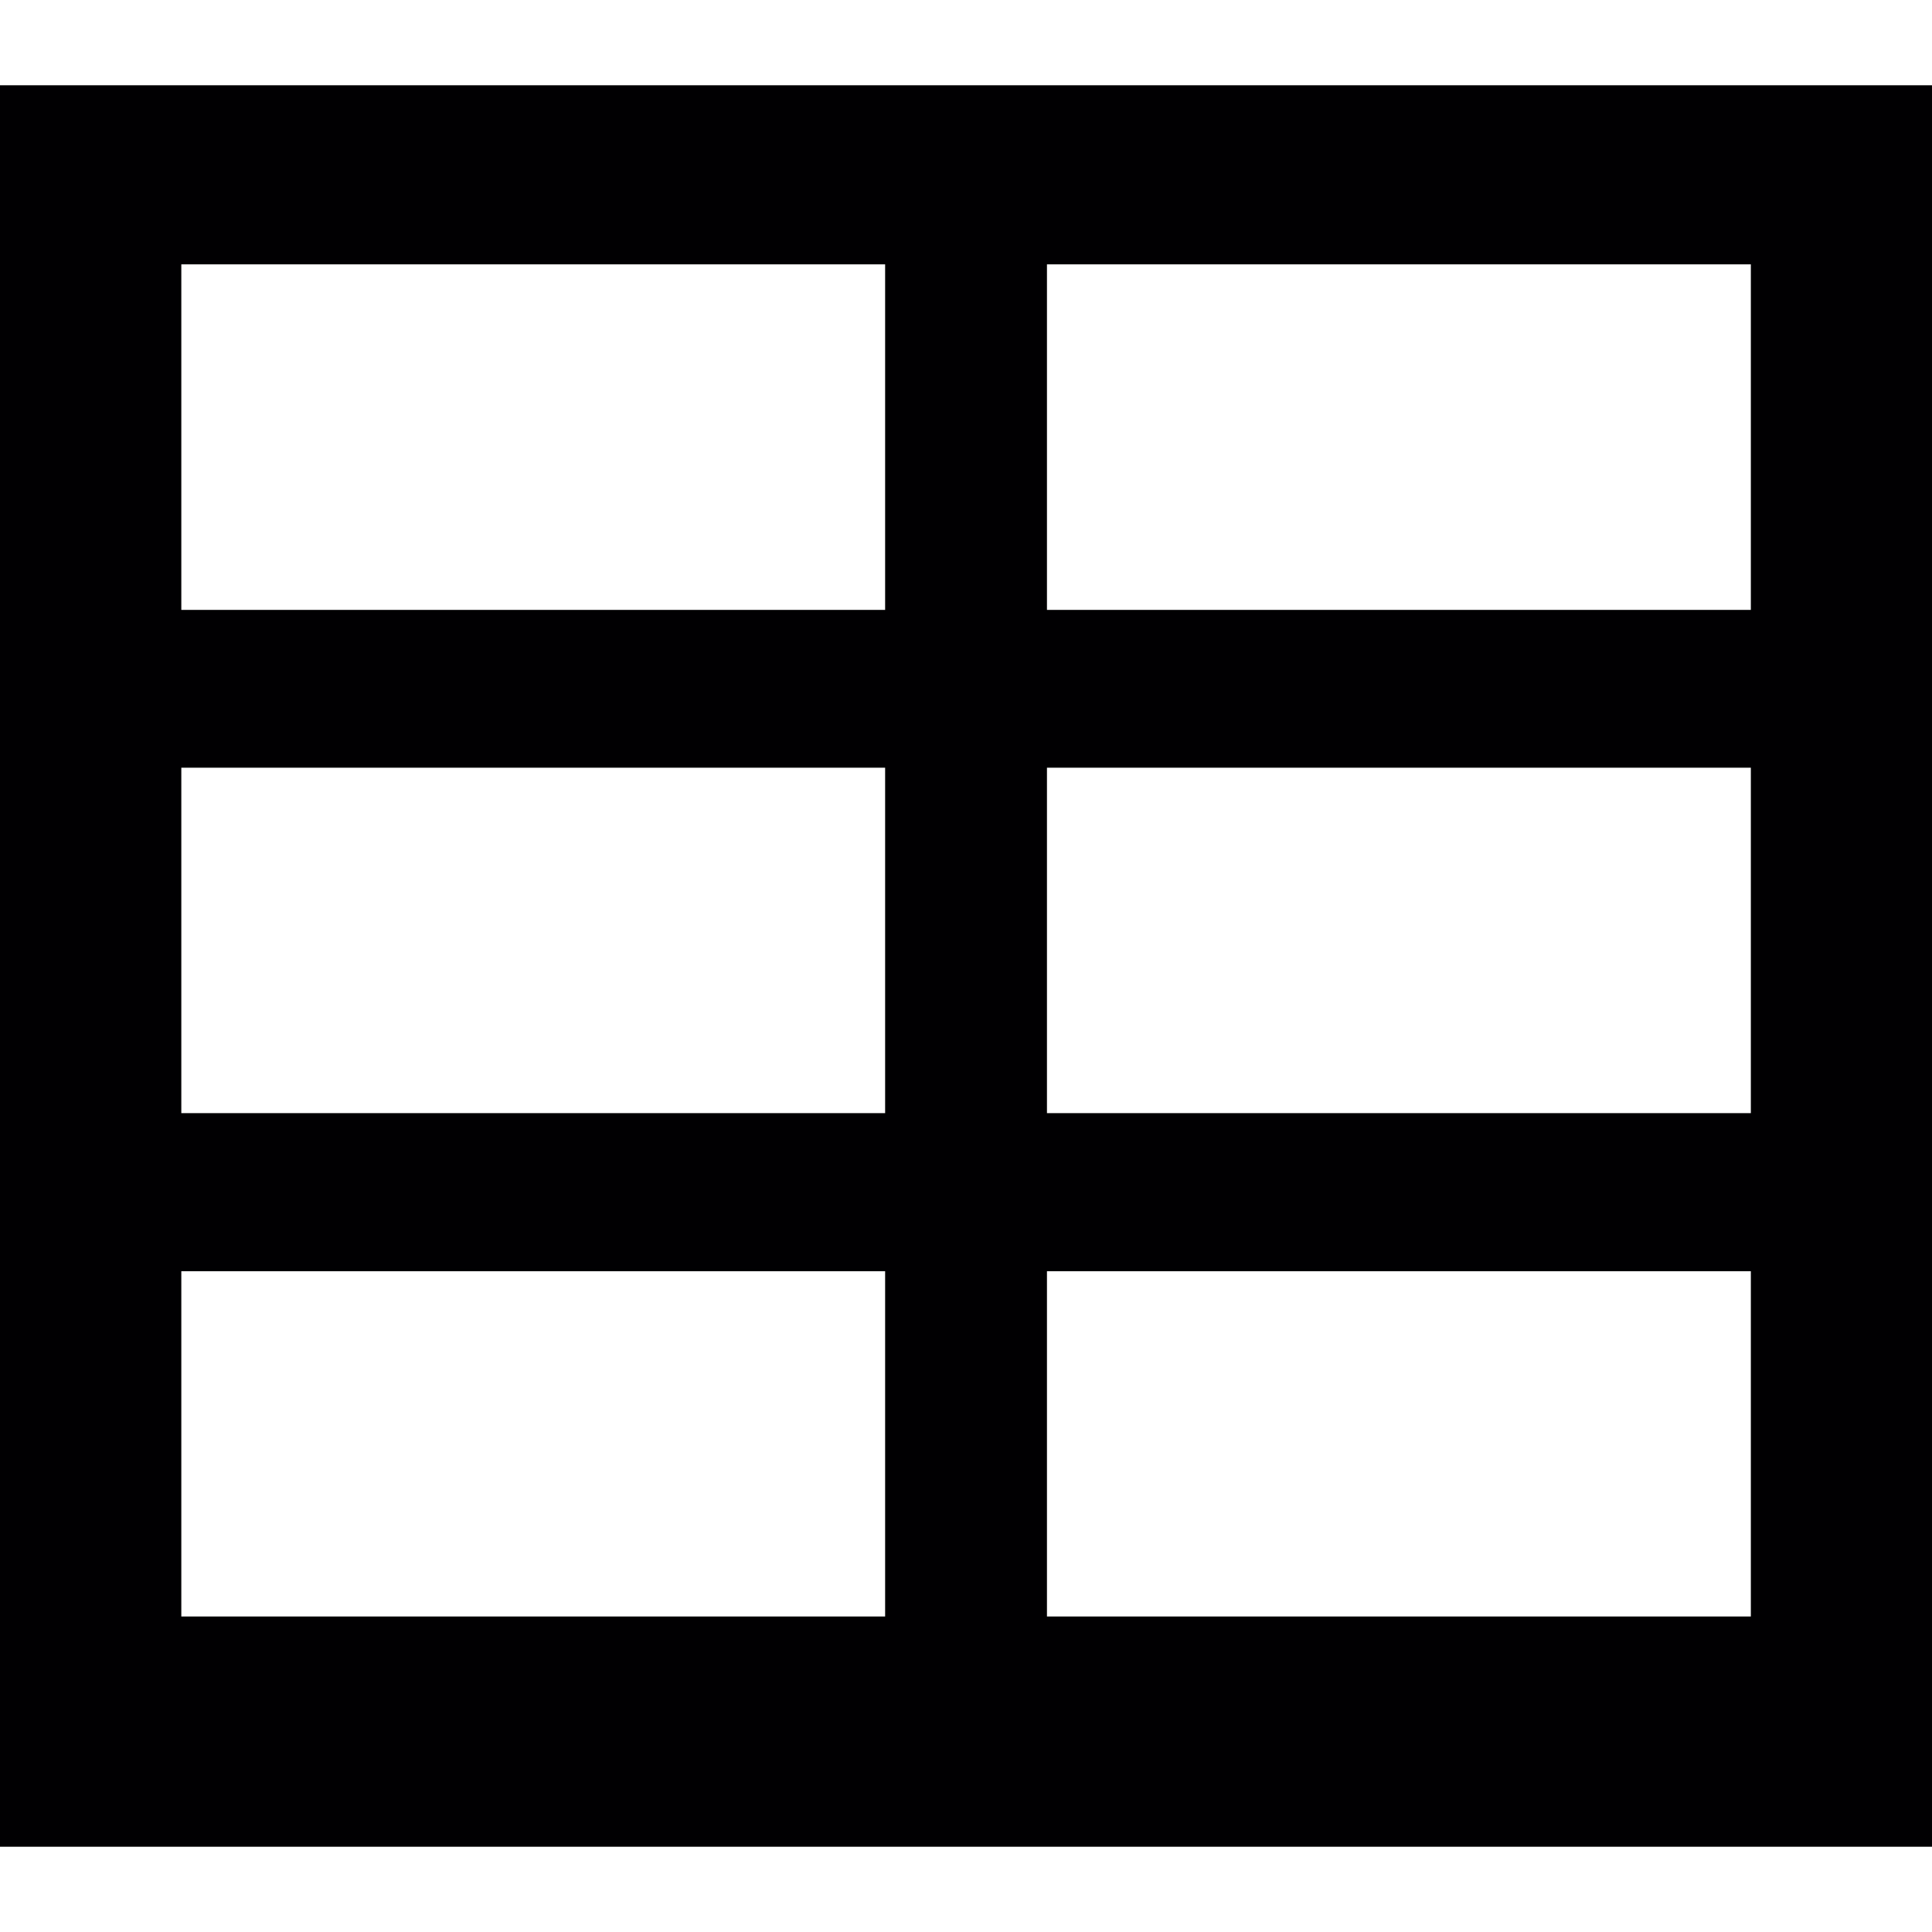 <?xml version="1.0" encoding="iso-8859-1"?>
<!-- Uploaded to: SVG Repo, www.svgrepo.com, Generator: SVG Repo Mixer Tools -->
<svg height="800px" width="800px" version="1.1" id="Capa_1" xmlns="http://www.w3.org/2000/svg" xmlns:xlink="http://www.w3.org/1999/xlink" 
	 viewBox="0 0 502.664 502.664" xml:space="preserve">
<g>
	<g>
		<g>
			<path style="fill:#010002;" d="M0,22.186v458.293h502.664V22.186H0z M230.29,420.576H47.175v-89.842H230.29
				C230.29,330.734,230.29,420.576,230.29,420.576z M230.29,289.62H47.175v-89.885H230.29
				C230.29,199.735,230.29,289.62,230.29,289.62z M230.29,158.685H47.175V68.778H230.29
				C230.29,68.778,230.29,158.685,230.29,158.685z M455.532,420.576H272.396v-89.842h183.136V420.576z M455.532,289.62H272.396
				v-89.885h183.136V289.62z M455.532,158.685H272.396V68.778h183.136V158.685z"/>
		</g>
	</g>
	<g>
	</g>
	<g>
	</g>
	<g>
	</g>
	<g>
	</g>
	<g>
	</g>
	<g>
	</g>
	<g>
	</g>
	<g>
	</g>
	<g>
	</g>
	<g>
	</g>
	<g>
	</g>
	<g>
	</g>
	<g>
	</g>
	<g>
	</g>
	<g>
	</g>
</g>
</svg>
